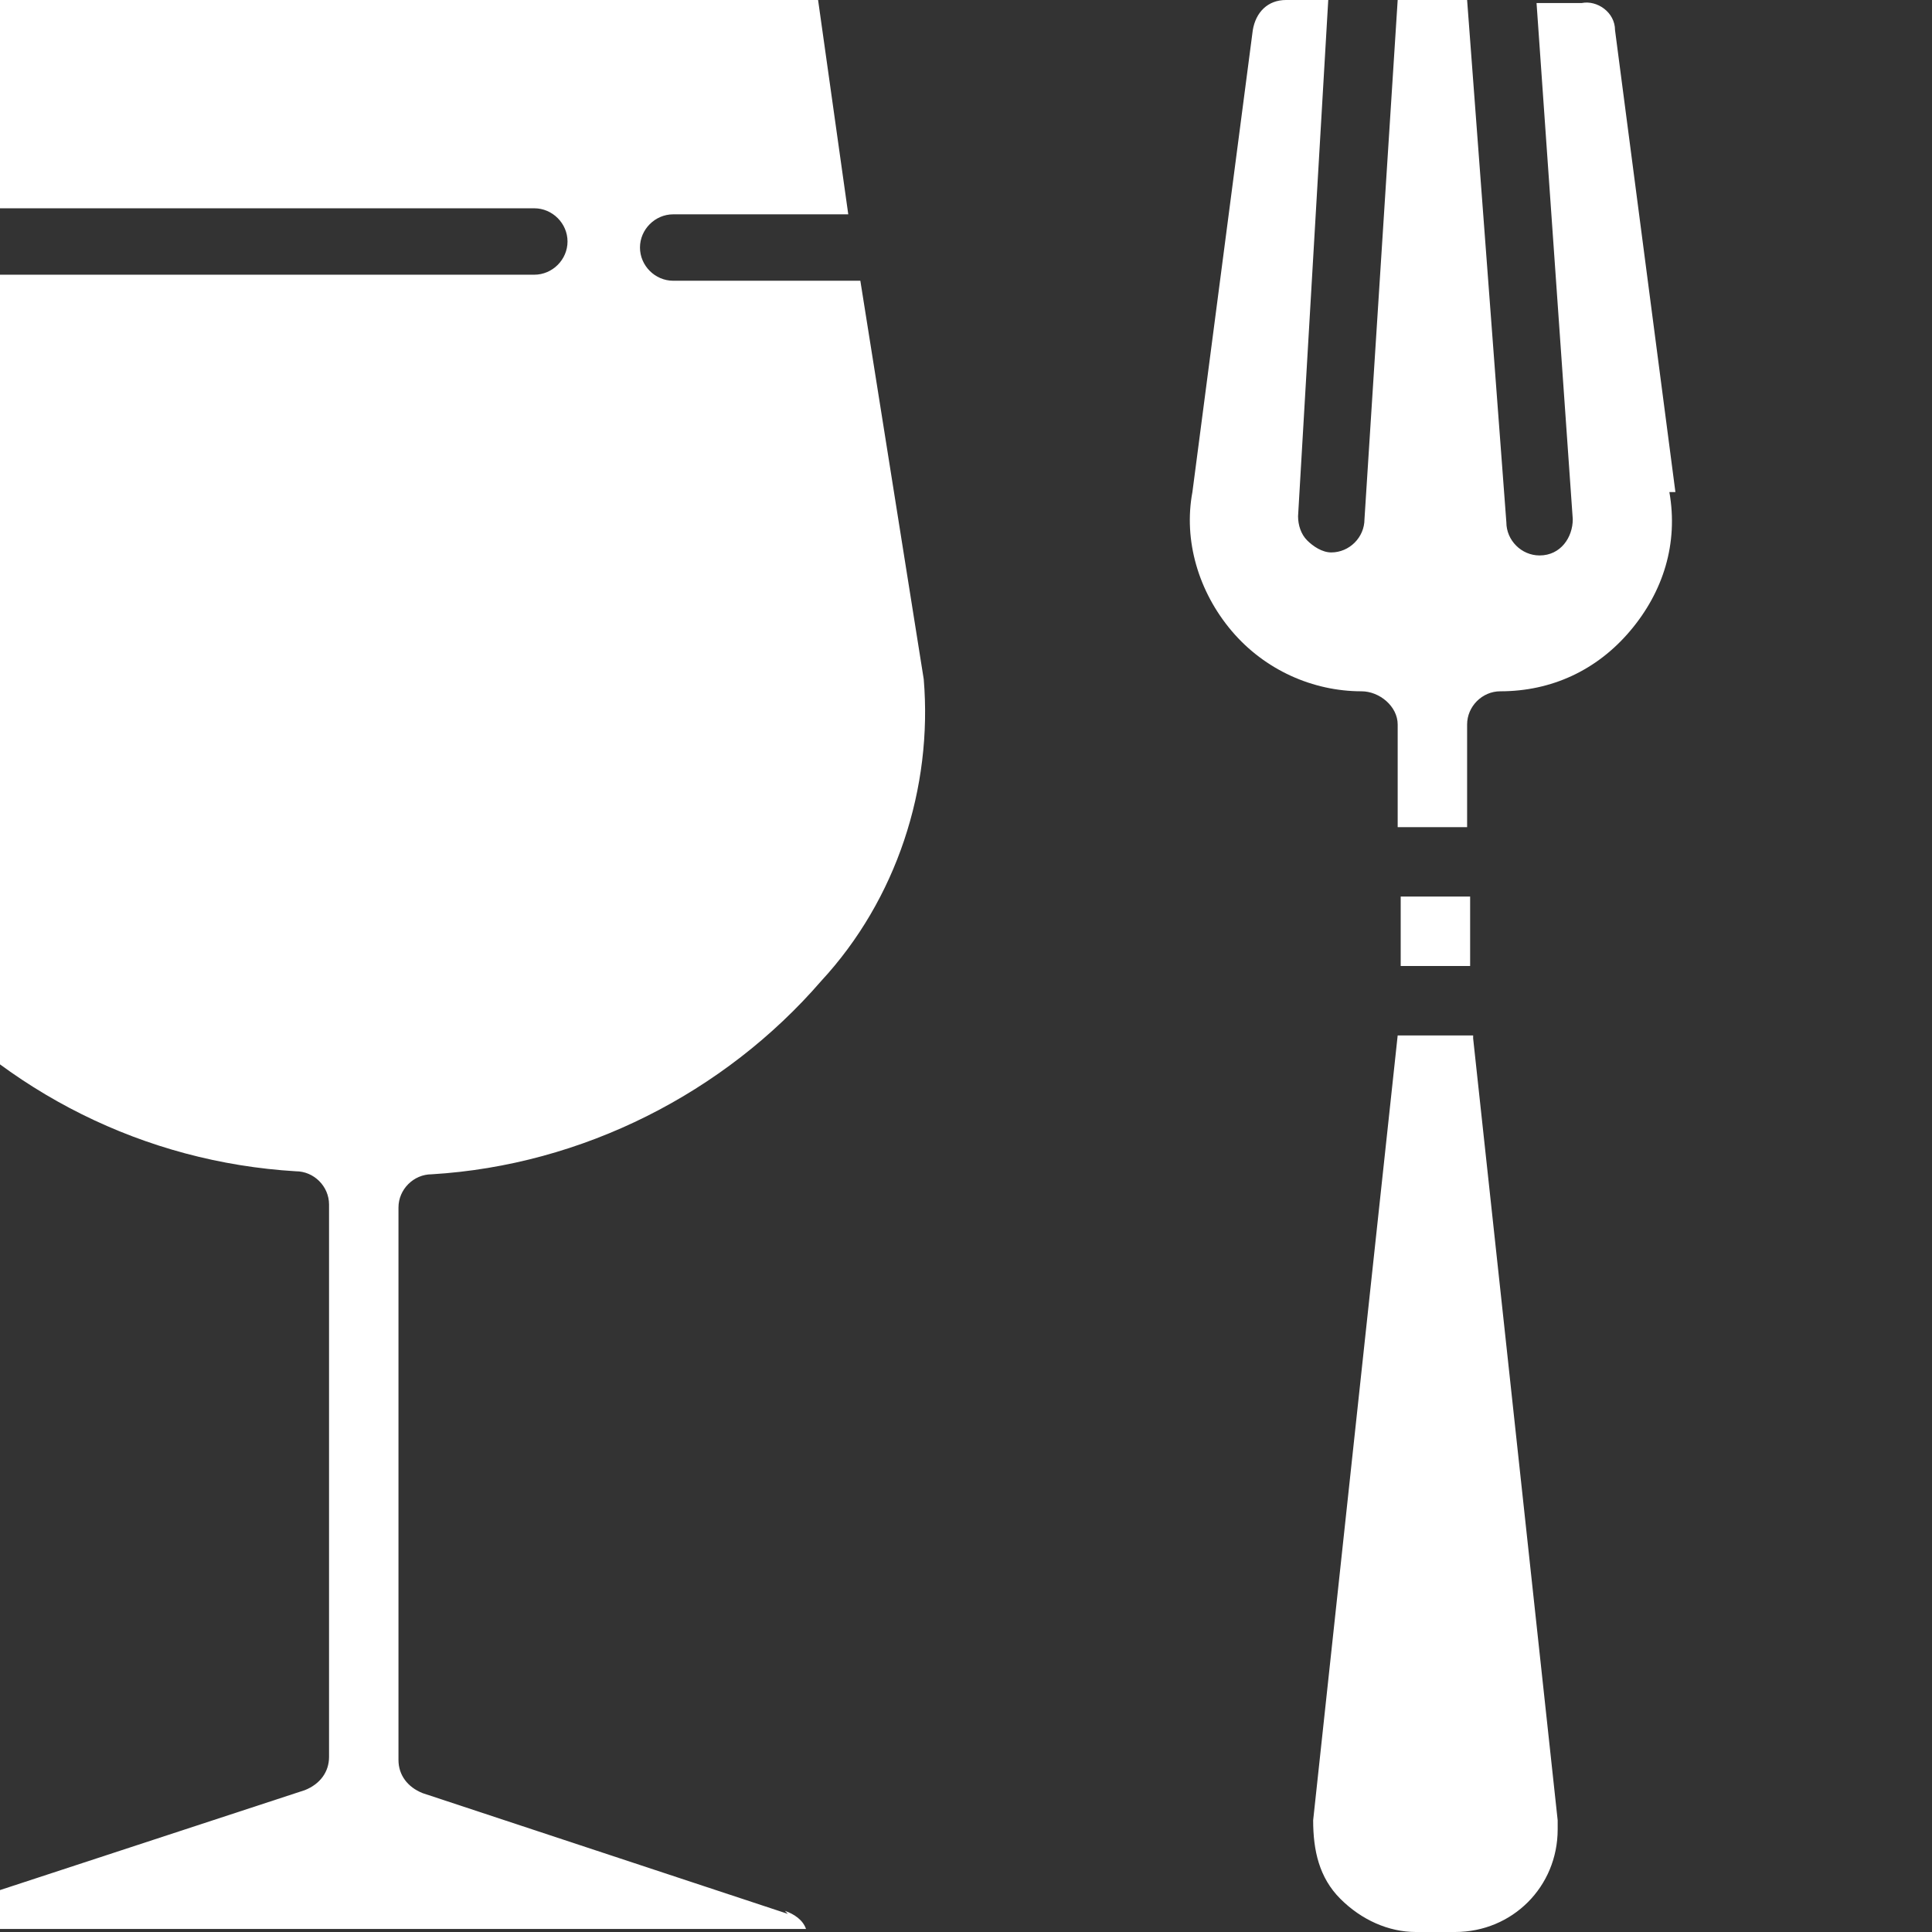 <?xml version="1.0" encoding="UTF-8"?>
<svg id="Capa_1" data-name="Capa 1" xmlns="http://www.w3.org/2000/svg" version="1.1" viewBox="0 0 64 64">
  <rect x="0" y="0" width="64" height="64" fill="#333333" stroke="none"/>
  <defs>
    <style>
      .cls-1 {
        fill: #fff;
        stroke-width: 0px;
      }
    </style>
  </defs>
  <path class="cls-1" d="M26.1,63.4l-12.1-4c-.5-.2-.8-.6-.8-1.1v-18.3c0-.6.5-1.1,1.1-1.1,5-.3,9.7-2.7,12.9-6.4,2.5-2.7,3.7-6.4,3.4-10l-2.1-13.2h-6.2c-.6,0-1.1-.5-1.1-1.1s.5-1.1,1.1-1.1h5.8L27.1,0H-3l-1.1,6.9h21.8c.6,0,1.1.5,1.1,1.1s-.5,1.1-1.1,1.1H-4.4l-2.1,13.3c-.3,3.7.9,7.3,3.4,10,3.3,3.8,7.9,6.1,12.9,6.4.6,0,1.1.5,1.1,1.1v18.3c0,.5-.3.9-.8,1.1l-12.2,4c-.3,0-.5.3-.7.6h29.5c-.1-.3-.4-.5-.7-.6ZM48.8,34.3h-2.5l-2.8,26c0,1,.2,1.9.9,2.6.7.7,1.6,1.1,2.5,1.1h1.3c1.9,0,3.4-1.5,3.4-3.4,0-.1,0-.2,0-.3l-2.8-25.9ZM55.5,16.3l-2-15.3c0-.6-.6-1-1.1-.9h-1.5l1.2,17.1c0,.6-.4,1.2-1.1,1.2,0,0,0,0,0,0h0c-.6,0-1.1-.5-1.1-1.1L48.6,0h-2.3l-1.1,17.2c0,.6-.5,1.1-1.1,1.1h0c-.3,0-.6-.2-.8-.4-.2-.2-.3-.5-.3-.8L44,0h-1.4c-.6,0-1,.4-1.1,1l-2,15.3c-.3,1.6.2,3.3,1.3,4.6,1.1,1.3,2.7,2,4.3,2,.6,0,1.2.5,1.2,1.1v3.4h2.3v-3.4c0-.6.5-1.1,1.1-1.1h0c1.7,0,3.2-.7,4.3-2,1.1-1.3,1.6-2.9,1.3-4.6h0ZM46.4,29.7h2.3v2.3h-2.3v-2.3Z"/>
</svg>